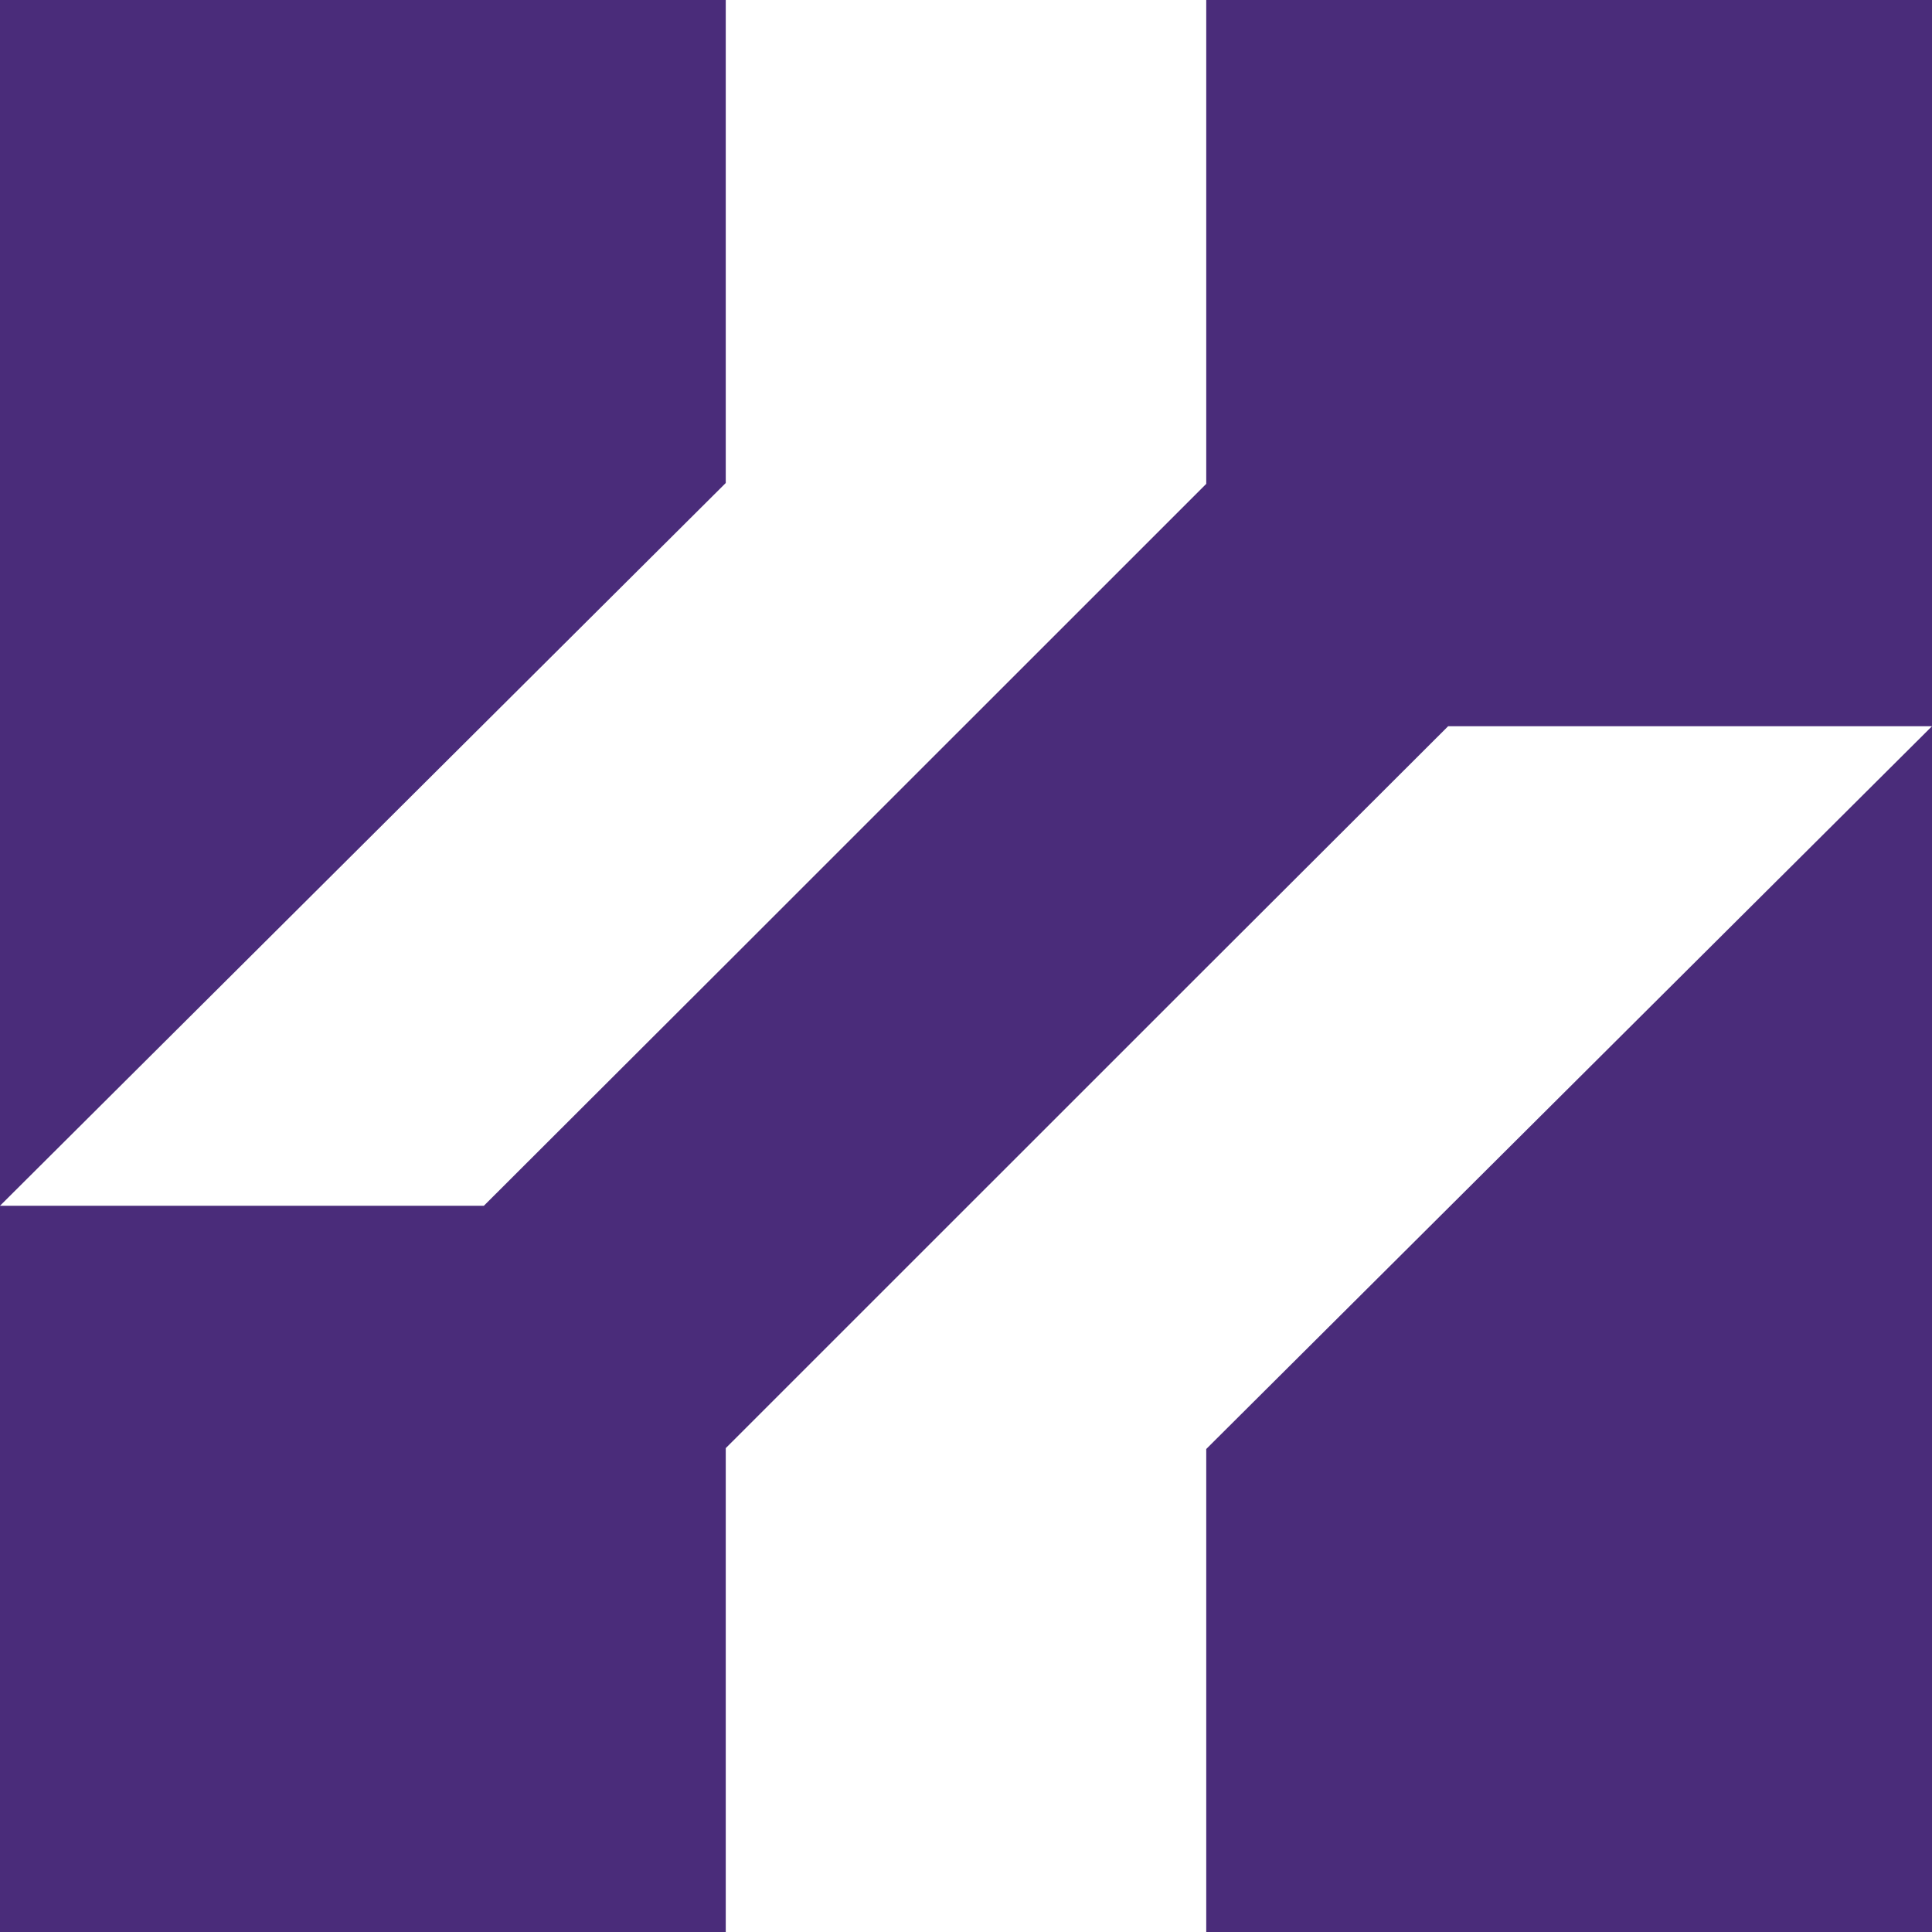 <svg width="20" height="20" viewBox="0 0 20 20" fill="none" xmlns="http://www.w3.org/2000/svg">
<path d="M0 20H7.513V14.991L12.487 10.018L14.991 7.518H20V0H12.487V5.009L7.513 9.982L5.009 12.482H0V20Z" fill="#4A2C7A"/>
<path d="M7.513 0H0V12.482L7.513 5V0Z" fill="#4A2C7A"/>
<path d="M12.487 20H20V7.518L12.487 15V20Z" fill="#4A2C7A"/>
</svg>
